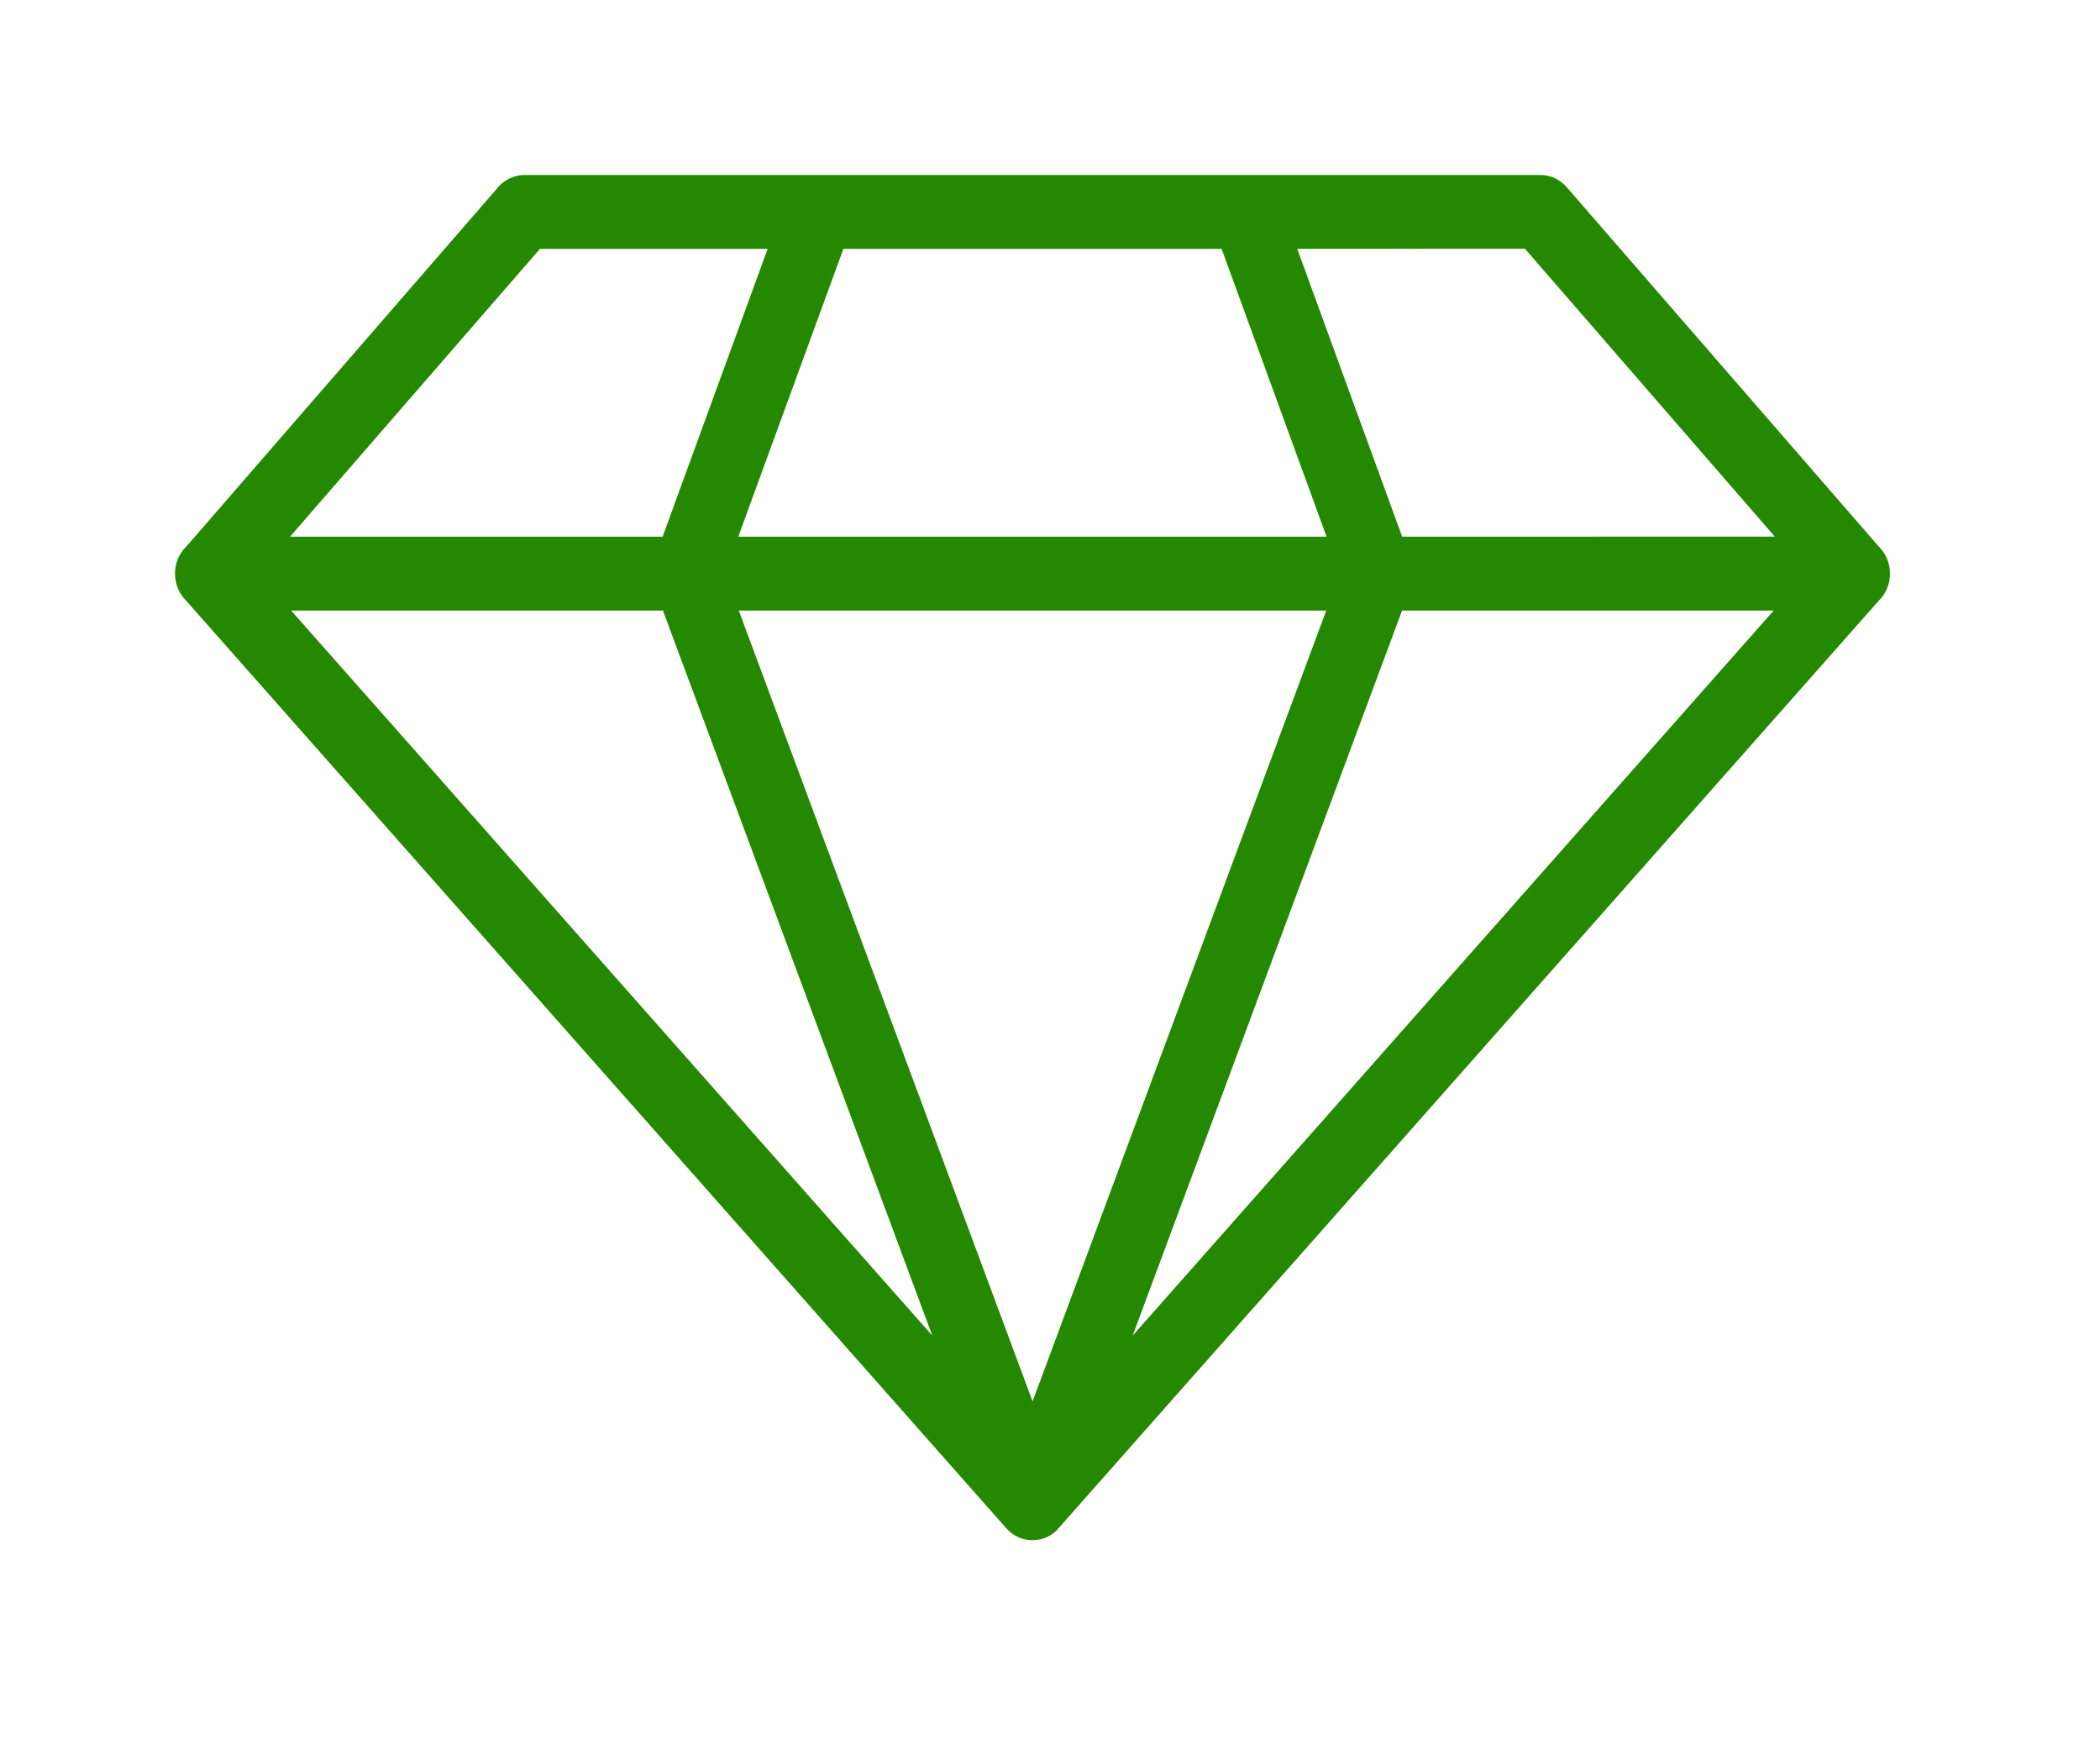 <svg width="60" height="50" viewBox="0 0 60 50" fill="none" xmlns="http://www.w3.org/2000/svg">
<path d="M32.363 38.152L50.677 17.441H40.059L32.363 38.152ZM50.708 15.329L43.569 7.105L37.064 7.108L40.062 15.332L50.708 15.329ZM5.311 17.152C5.112 16.954 5 16.677 5 16.387C4.997 16.094 5.115 15.811 5.327 15.609L14.168 5.422V5.425C14.358 5.158 14.661 5 14.981 5H44.016C44.3 4.997 44.572 5.126 44.763 5.347L53.673 15.606C53.879 15.804 53.997 16.082 54 16.375C54.003 16.668 53.891 16.948 53.689 17.149L30.242 43.659C30.224 43.681 30.206 43.703 30.184 43.725C29.77 44.115 29.133 44.087 28.752 43.659L5.311 17.152ZM8.286 15.332H18.931L21.933 7.108H15.428L8.286 15.332ZM21.093 15.332H37.902L34.903 7.108H24.097L21.093 15.332ZM37.892 17.442H21.108L29.502 40.033L37.892 17.442ZM18.941 17.442H8.319L26.636 38.153L18.941 17.442Z" fill="#258900"/>
</svg>
